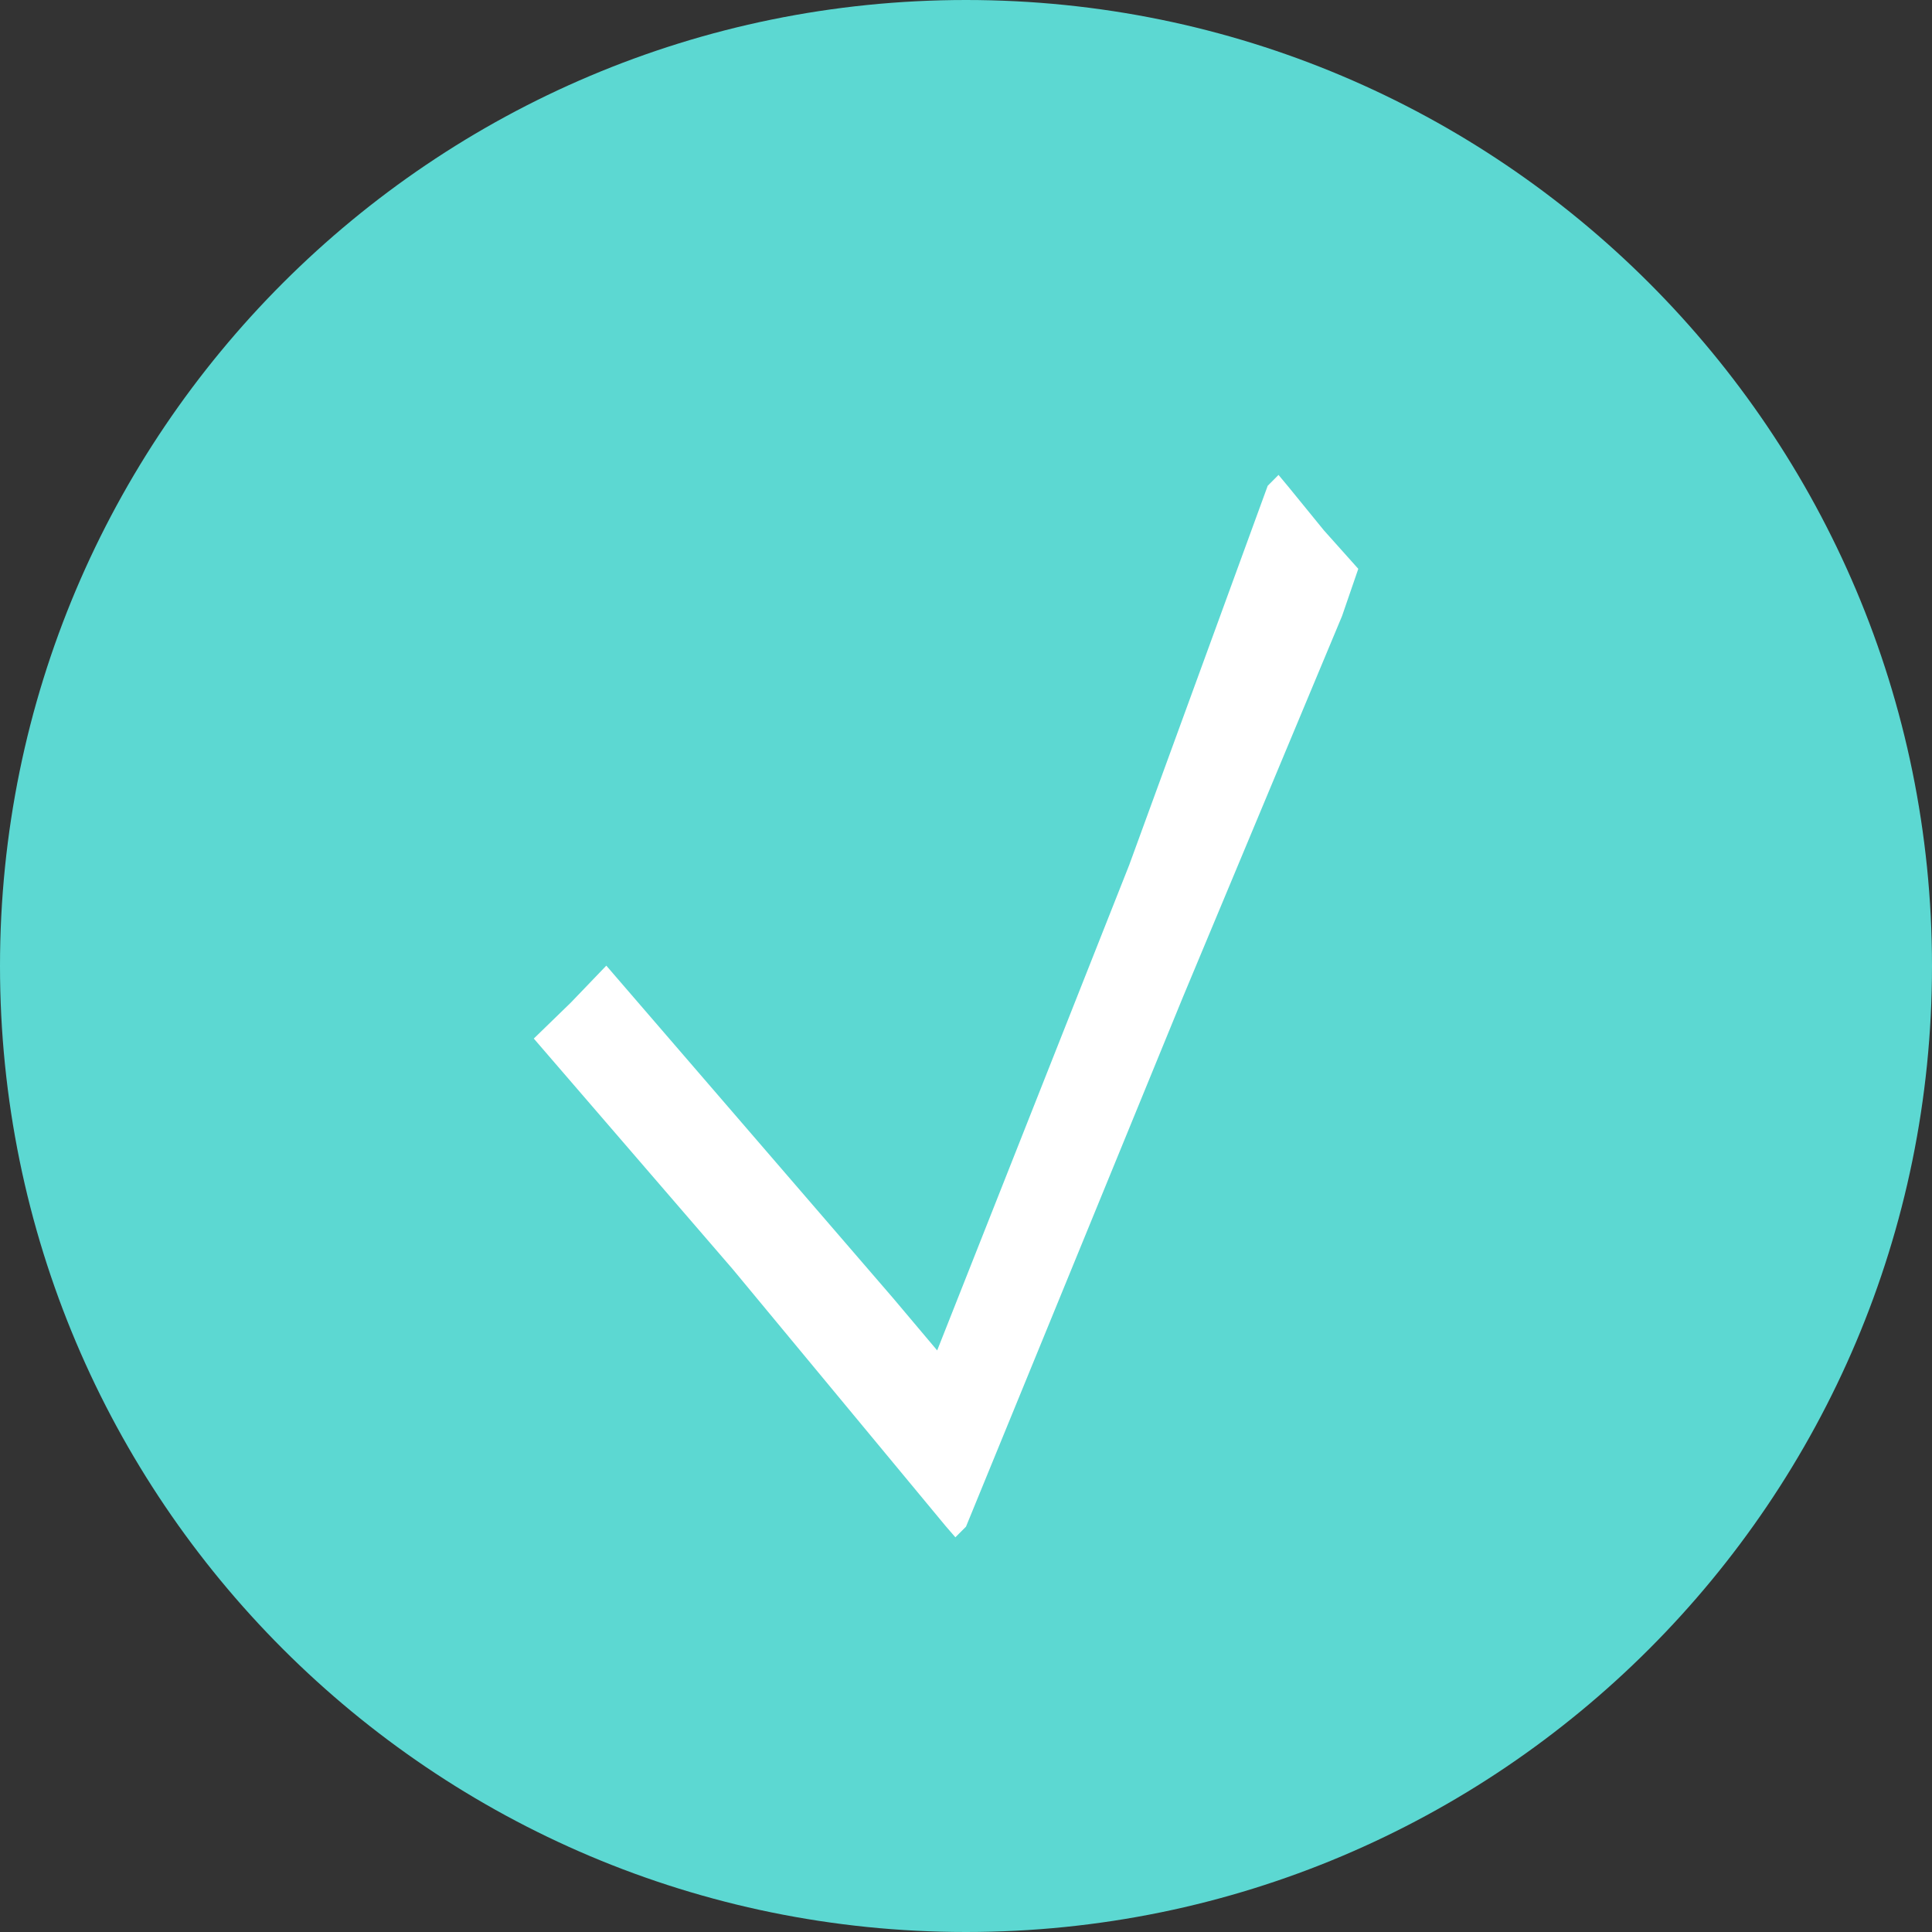 <svg width="86" height="86" viewBox="0 0 86 86" fill="none" xmlns="http://www.w3.org/2000/svg">
<rect x="0" y="0" width="86" height="86" fill="#333333" stroke="none"/>
<path d="M43 86C66.748 86 86 66.748 86 43C86 19.252 66.748 0 43 0C19.252 0 0 19.252 0 43C0 66.748 19.252 86 43 86Z" fill="#5CD8D2"/>
<path d="M39.756 57.786L41.717 60.112L50.266 38.501L56.43 21.624L56.911 21.14L57.348 21.665L58.933 23.61L59.997 24.8L60.462 25.321L59.739 27.422L52.652 44.393L43 67.956L42.527 68.431L42.089 67.924L32.63 56.512L24.218 46.76L23.761 46.23L24.262 45.744L25.407 44.632L26.516 43.477L26.989 42.984L27.434 43.501L34.126 51.259L39.756 57.786Z" fill="white"/>
</svg>
